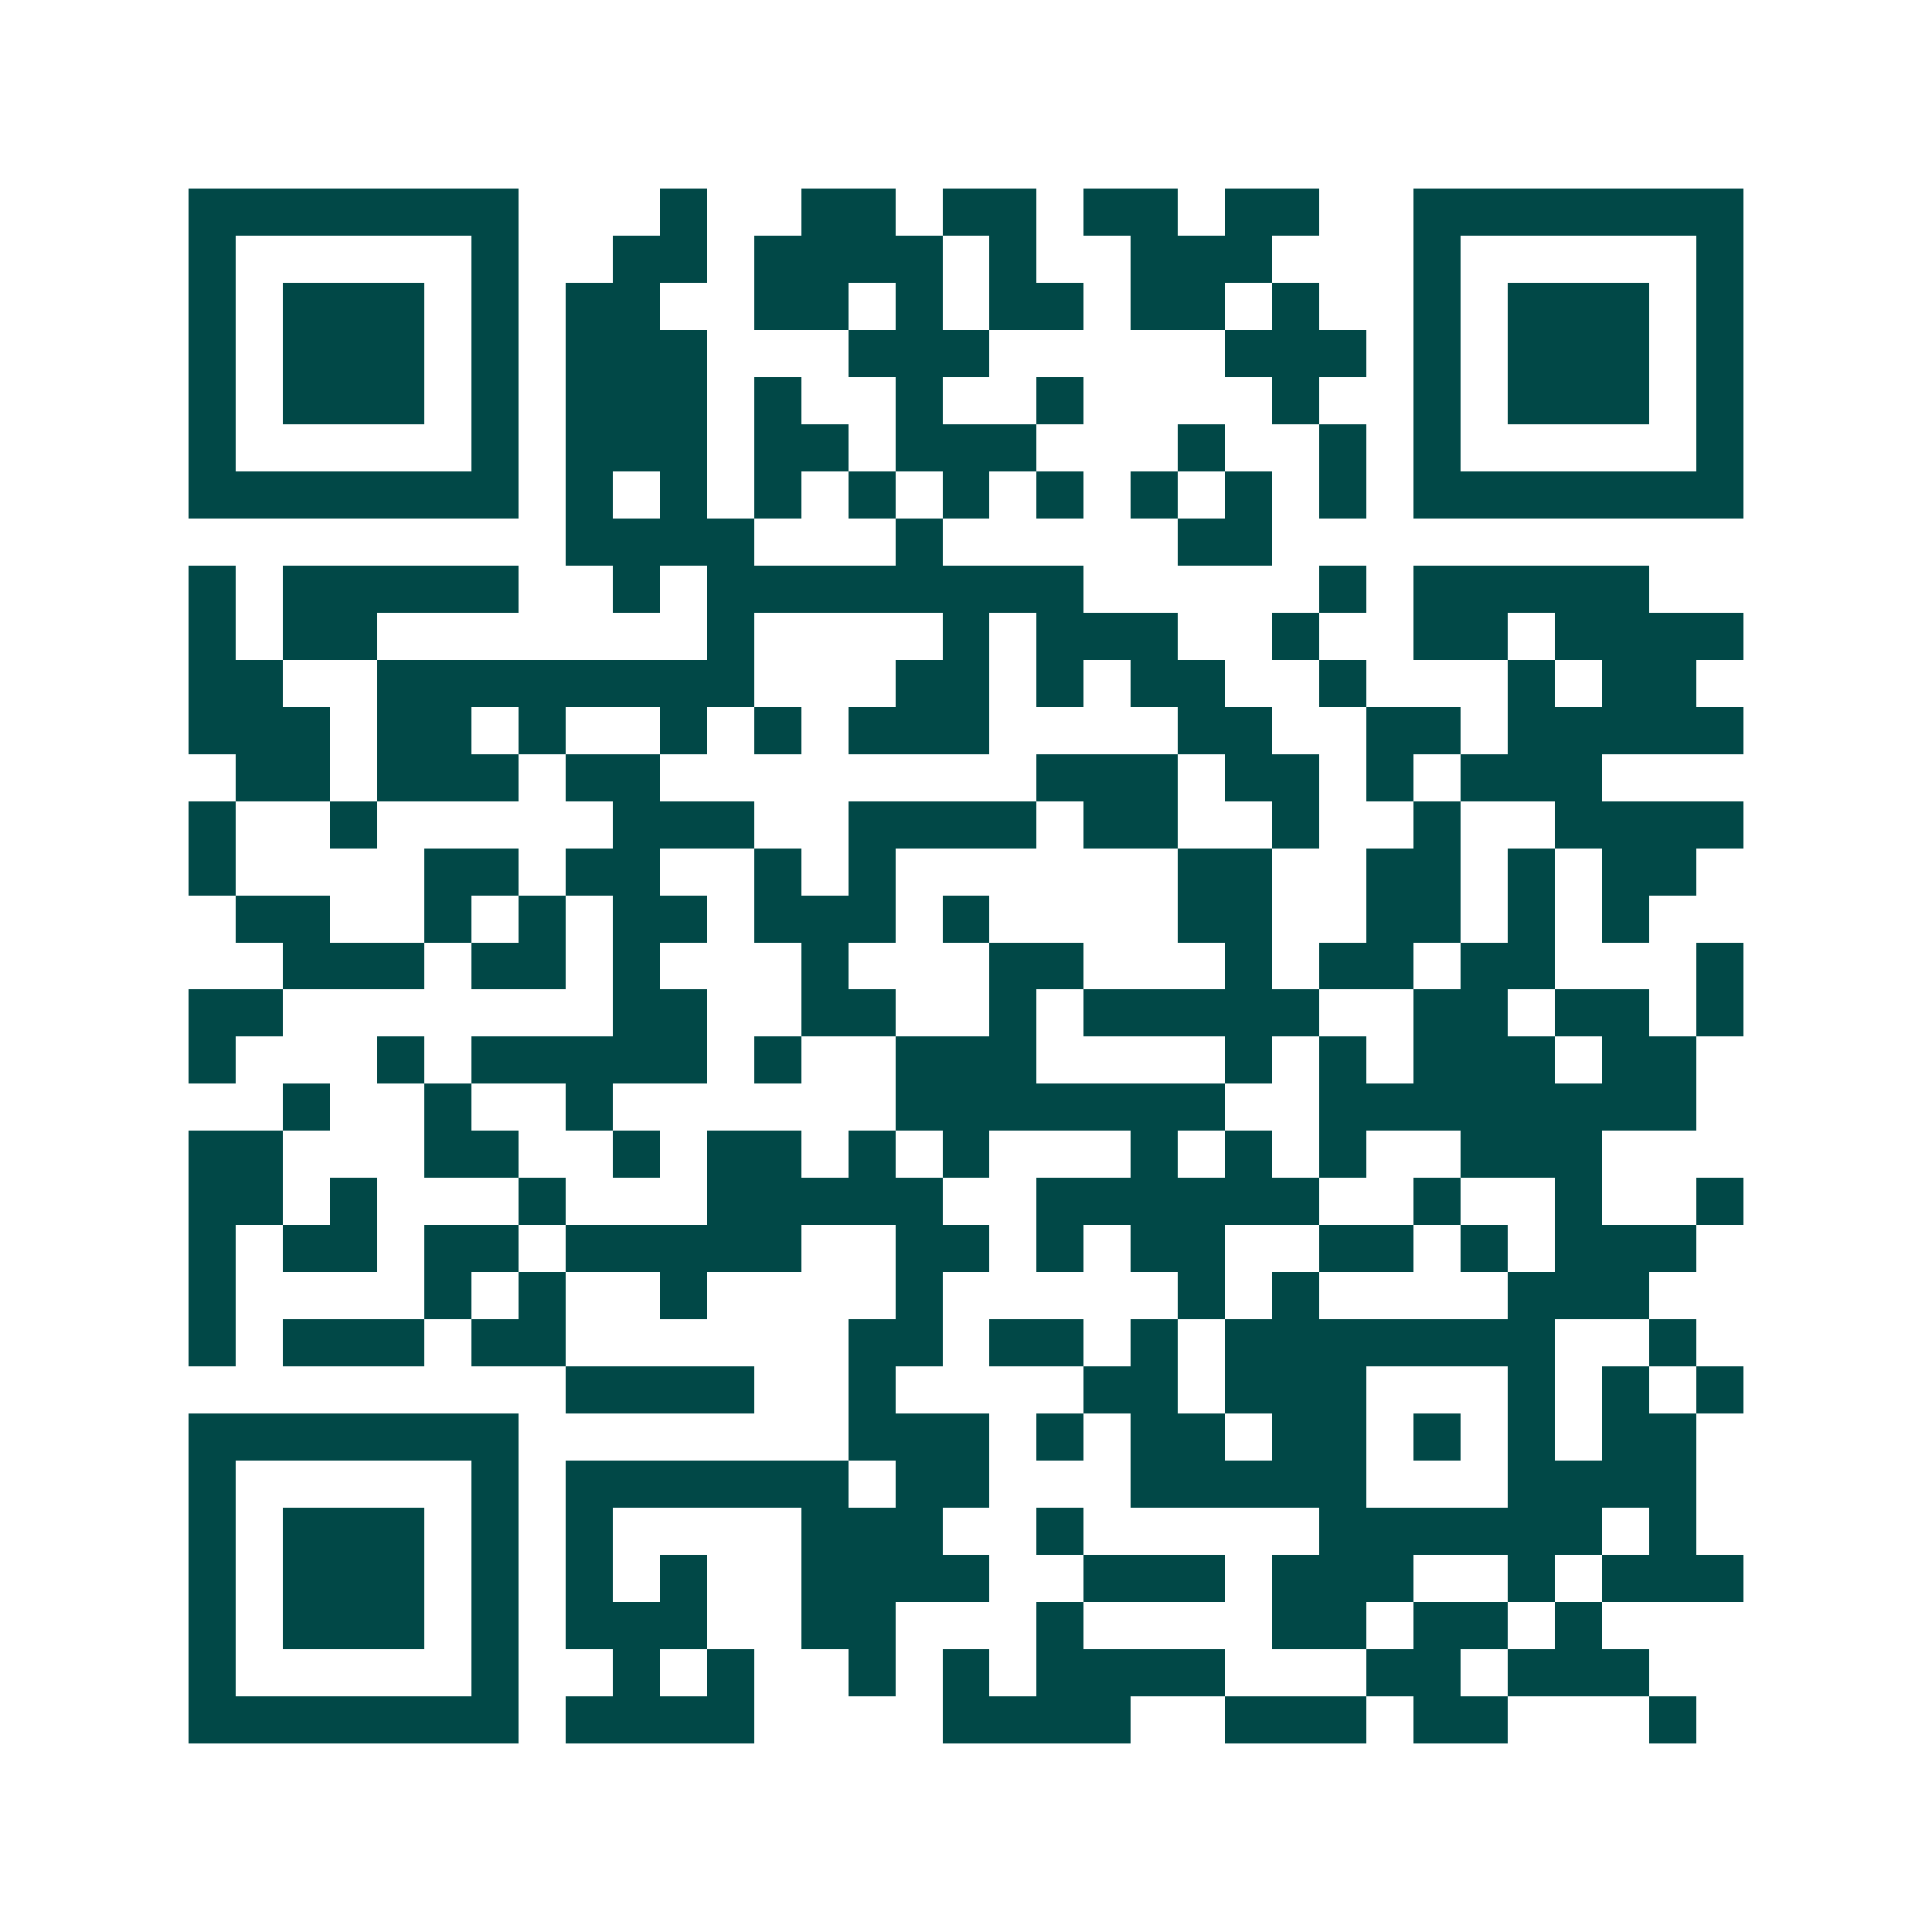 <svg xmlns="http://www.w3.org/2000/svg" width="200" height="200" viewBox="0 0 41 41" shape-rendering="crispEdges"><path fill="#ffffff" d="M0 0h41v41H0z"/><path stroke="#014847" d="M4 4.5h7m3 0h1m2 0h2m1 0h2m1 0h2m1 0h2m2 0h7M4 5.5h1m5 0h1m2 0h2m1 0h4m1 0h1m2 0h3m3 0h1m5 0h1M4 6.5h1m1 0h3m1 0h1m1 0h2m2 0h2m1 0h1m1 0h2m1 0h2m1 0h1m2 0h1m1 0h3m1 0h1M4 7.5h1m1 0h3m1 0h1m1 0h3m3 0h3m5 0h3m1 0h1m1 0h3m1 0h1M4 8.5h1m1 0h3m1 0h1m1 0h3m1 0h1m2 0h1m2 0h1m4 0h1m2 0h1m1 0h3m1 0h1M4 9.5h1m5 0h1m1 0h3m1 0h2m1 0h3m3 0h1m2 0h1m1 0h1m5 0h1M4 10.5h7m1 0h1m1 0h1m1 0h1m1 0h1m1 0h1m1 0h1m1 0h1m1 0h1m1 0h1m1 0h7M12 11.5h4m3 0h1m5 0h2M4 12.5h1m1 0h5m2 0h1m1 0h8m5 0h1m1 0h5M4 13.5h1m1 0h2m7 0h1m4 0h1m1 0h3m2 0h1m2 0h2m1 0h4M4 14.5h2m2 0h8m3 0h2m1 0h1m1 0h2m2 0h1m3 0h1m1 0h2M4 15.5h3m1 0h2m1 0h1m2 0h1m1 0h1m1 0h3m4 0h2m2 0h2m1 0h5M5 16.5h2m1 0h3m1 0h2m8 0h3m1 0h2m1 0h1m1 0h3M4 17.5h1m2 0h1m5 0h3m2 0h4m1 0h2m2 0h1m2 0h1m2 0h4M4 18.5h1m4 0h2m1 0h2m2 0h1m1 0h1m6 0h2m2 0h2m1 0h1m1 0h2M5 19.5h2m2 0h1m1 0h1m1 0h2m1 0h3m1 0h1m4 0h2m2 0h2m1 0h1m1 0h1M6 20.5h3m1 0h2m1 0h1m3 0h1m3 0h2m3 0h1m1 0h2m1 0h2m3 0h1M4 21.5h2m7 0h2m2 0h2m2 0h1m1 0h5m2 0h2m1 0h2m1 0h1M4 22.5h1m3 0h1m1 0h5m1 0h1m2 0h3m4 0h1m1 0h1m1 0h3m1 0h2M6 23.5h1m2 0h1m2 0h1m6 0h7m2 0h8M4 24.5h2m3 0h2m2 0h1m1 0h2m1 0h1m1 0h1m3 0h1m1 0h1m1 0h1m2 0h3M4 25.5h2m1 0h1m3 0h1m3 0h5m2 0h6m2 0h1m2 0h1m2 0h1M4 26.5h1m1 0h2m1 0h2m1 0h5m2 0h2m1 0h1m1 0h2m2 0h2m1 0h1m1 0h3M4 27.5h1m4 0h1m1 0h1m2 0h1m4 0h1m5 0h1m1 0h1m4 0h3M4 28.5h1m1 0h3m1 0h2m6 0h2m1 0h2m1 0h1m1 0h7m2 0h1M12 29.5h4m2 0h1m4 0h2m1 0h3m3 0h1m1 0h1m1 0h1M4 30.5h7m7 0h3m1 0h1m1 0h2m1 0h2m1 0h1m1 0h1m1 0h2M4 31.5h1m5 0h1m1 0h6m1 0h2m3 0h5m3 0h4M4 32.5h1m1 0h3m1 0h1m1 0h1m4 0h3m2 0h1m5 0h6m1 0h1M4 33.5h1m1 0h3m1 0h1m1 0h1m1 0h1m2 0h4m2 0h3m1 0h3m2 0h1m1 0h3M4 34.5h1m1 0h3m1 0h1m1 0h3m2 0h2m3 0h1m4 0h2m1 0h2m1 0h1M4 35.5h1m5 0h1m2 0h1m1 0h1m2 0h1m1 0h1m1 0h4m3 0h2m1 0h3M4 36.5h7m1 0h4m4 0h4m2 0h3m1 0h2m3 0h1"/></svg>
